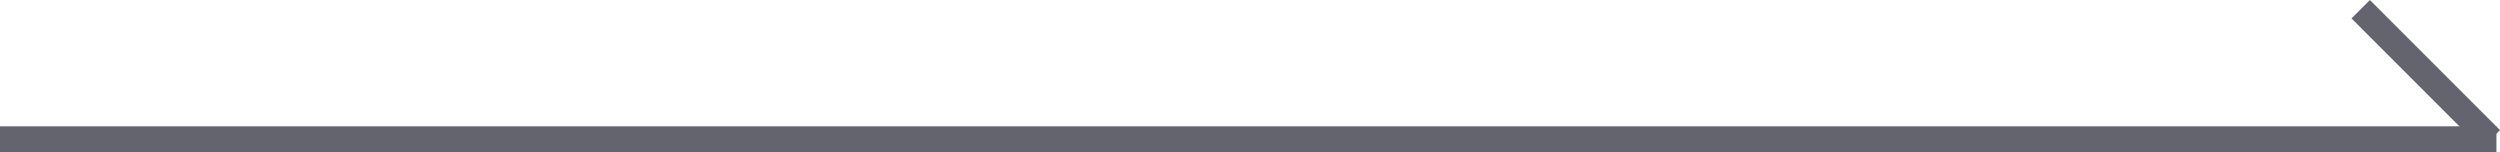 <svg xmlns="http://www.w3.org/2000/svg" width="96.069" height="5.854" viewBox="0 0 96.069 5.854">
  <g id="グループ_127" data-name="グループ 127" transform="translate(-293.784 -2403.146)">
    <line id="線_7" data-name="線 7" x2="95.932" transform="translate(293.784 2408.5)" fill="none" stroke="#64646f" stroke-width="1"/>
    <line id="線_8" data-name="線 8" x2="5" y2="5" transform="translate(384.5 2403.5)" fill="none" stroke="#64646f" stroke-width="1"/>
  </g>
</svg>
